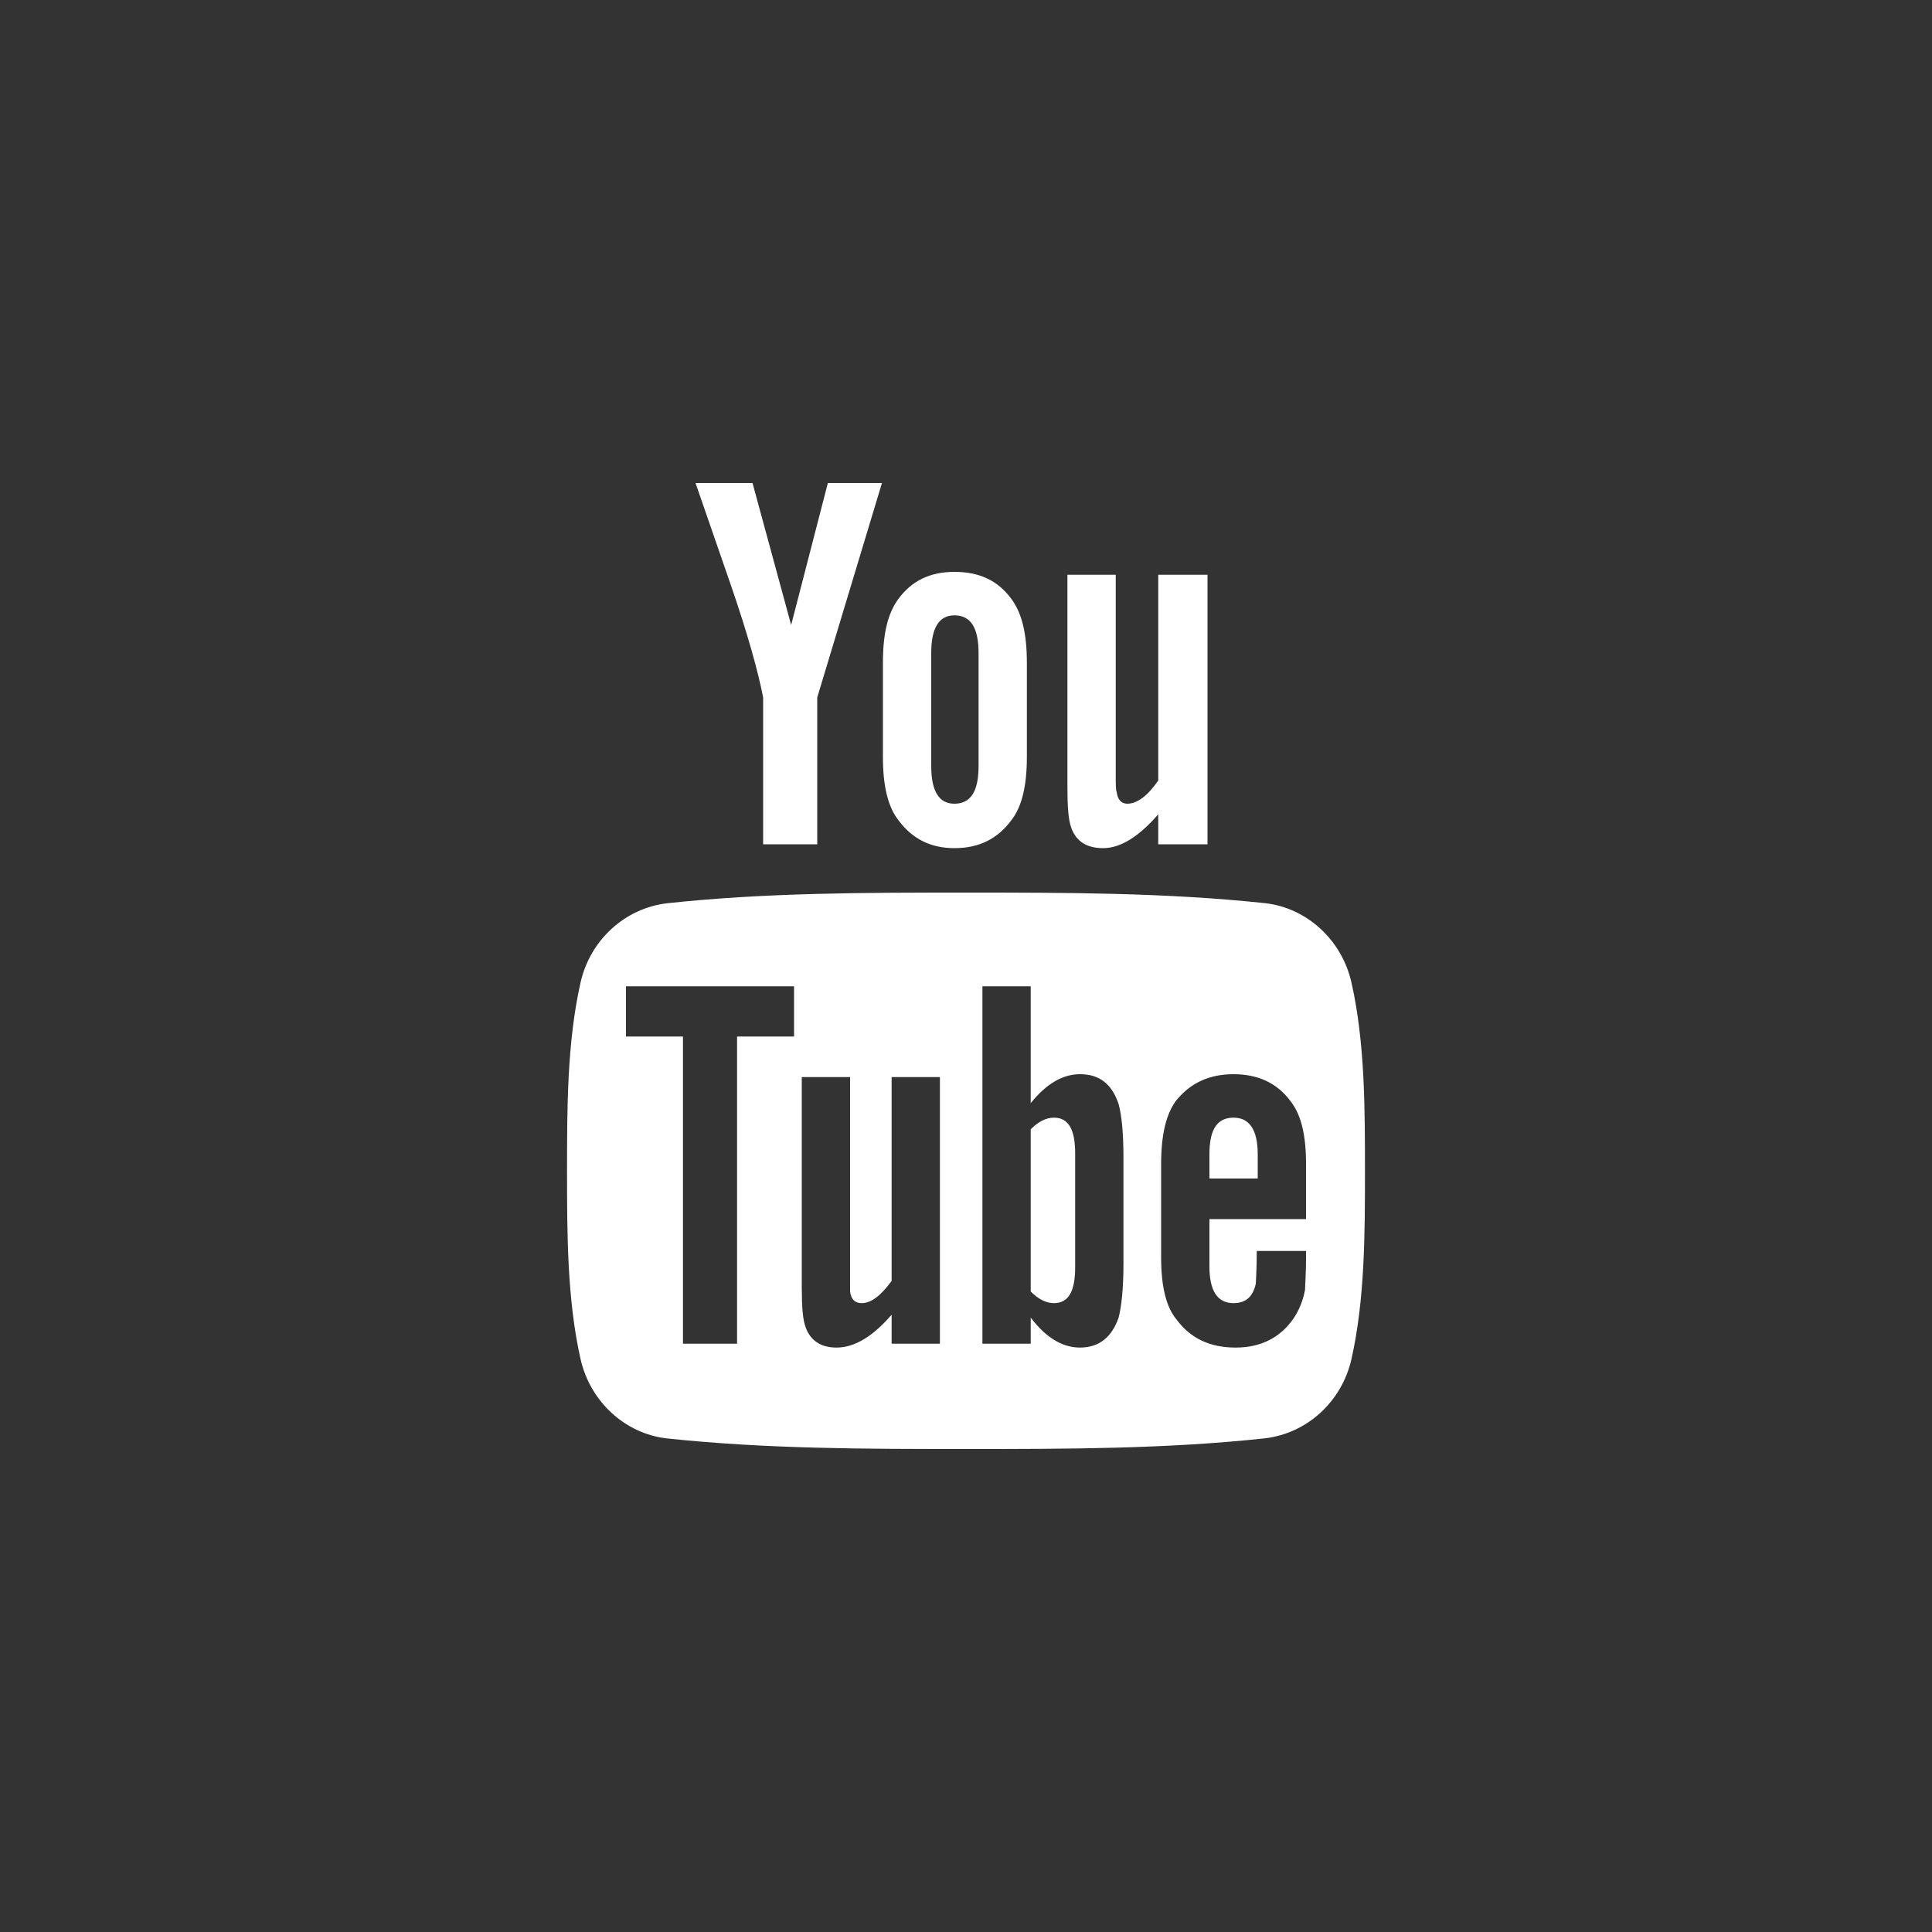 <?xml version="1.0" encoding="UTF-8"?>
<!DOCTYPE svg PUBLIC "-//W3C//DTD SVG 1.0//EN" "http://www.w3.org/TR/2001/REC-SVG-20010904/DTD/svg10.dtd">
<!-- Creator: CorelDRAW X7 -->
<svg xmlns="http://www.w3.org/2000/svg" xml:space="preserve" width="20mm" height="20mm" version="1.0" shape-rendering="geometricPrecision" text-rendering="geometricPrecision" image-rendering="optimizeQuality" fill-rule="evenodd" clip-rule="evenodd"
viewBox="0 0 2000 2000"
 xmlns:xlink="http://www.w3.org/1999/xlink">
 <rect x="0" y="0" width="2000" height="2000" fill="#333333" stroke="none"/>
 <g id="Layer_x0020_1">
  <polygon fill="none" points="2000,2000 0,2000 0,0 2000,0 "/>
  <g id="_1663595579840">
   <path fill="white" fill-rule="nonzero" d="M913 500l-56 0 -38 147 -40 -147 -59 0c12,35 24,69 36,104 18,52 29,92 34,118l0 152 56 0 0 -152 67 -222zm150 284l0 0 0 -98c0,-30 -5,-51 -16,-66 -14,-19 -33,-28 -59,-28 -25,0 -44,9 -58,28 -11,15 -16,36 -16,66l0 98c0,29 5,51 16,65 14,19 33,29 58,29 26,0 45,-10 59,-29 11,-14 16,-36 16,-65zm-50 9l0 0c0,26 -8,39 -25,39 -16,0 -24,-13 -24,-39l0 -117c0,-26 8,-39 24,-39 17,0 25,13 25,39l0 117zm237 81l0 0 0 -279 -51 0 0 213c-11,16 -22,24 -32,24 -6,0 -10,-4 -11,-12 -1,-2 -1,-8 -1,-20l0 -205 -50 0 0 221c0,19 1,33 4,41 5,14 16,21 33,21 18,0 37,-12 57,-35l0 31 51 0z"/>
   <g>
    <path fill="white" fill-rule="nonzero" d="M1091 1157c-8,0 -16,4 -24,12l0 168c8,8 16,12 24,12 15,0 22,-12 22,-37l0 -118c0,-25 -7,-37 -22,-37z"/>
    <path fill="white" fill-rule="nonzero" d="M1277 1157c-17,0 -25,12 -25,38l0 25 50 0 0 -25c0,-26 -9,-38 -25,-38z"/>
    <path fill="white" fill-rule="nonzero" d="M1399 1017c-10,-44 -46,-77 -89,-82 -103,-11 -207,-11 -310,-11 -103,0 -207,0 -309,11 -44,5 -80,38 -90,82 -14,62 -14,130 -14,195 0,64 0,133 14,195 10,44 46,77 89,82 103,11 207,11 310,11 103,0 207,0 309,-11 44,-5 80,-38 90,-82 14,-62 14,-131 14,-195 0,-65 0,-133 -14,-195zm-577 56l0 0 -59 0 0 318 -56 0 0 -318 -59 0 0 -52 174 0 0 52zm151 318l0 0 -50 0 0 -30c-19,22 -38,34 -57,34 -16,0 -27,-7 -32,-21 -3,-8 -4,-21 -4,-41l0 -218 50 0 0 203c0,12 0,18 0,19 1,8 5,12 12,12 10,0 20,-8 31,-23l0 -211 50 0 0 276zm190 -83l0 0c0,26 -2,44 -5,56 -7,20 -20,31 -40,31 -18,0 -35,-10 -51,-31l0 27 -50 0 0 -370 50 0 0 121c16,-20 33,-30 51,-30 20,0 33,10 40,31 3,11 5,29 5,55l0 110zm189 -46l0 0 -100 0 0 49c0,25 8,38 25,38 13,0 20,-7 23,-20 0,-3 1,-14 1,-34l51 0 0 8c0,16 -1,27 -1,32 -2,11 -6,21 -12,30 -14,20 -34,30 -60,30 -27,0 -47,-10 -61,-29 -11,-13 -16,-35 -16,-64l0 -97c0,-30 5,-51 15,-65 15,-19 35,-28 60,-28 25,0 45,9 59,28 11,14 16,35 16,65l0 57z"/>
   </g>
  </g>
 </g>
</svg>
